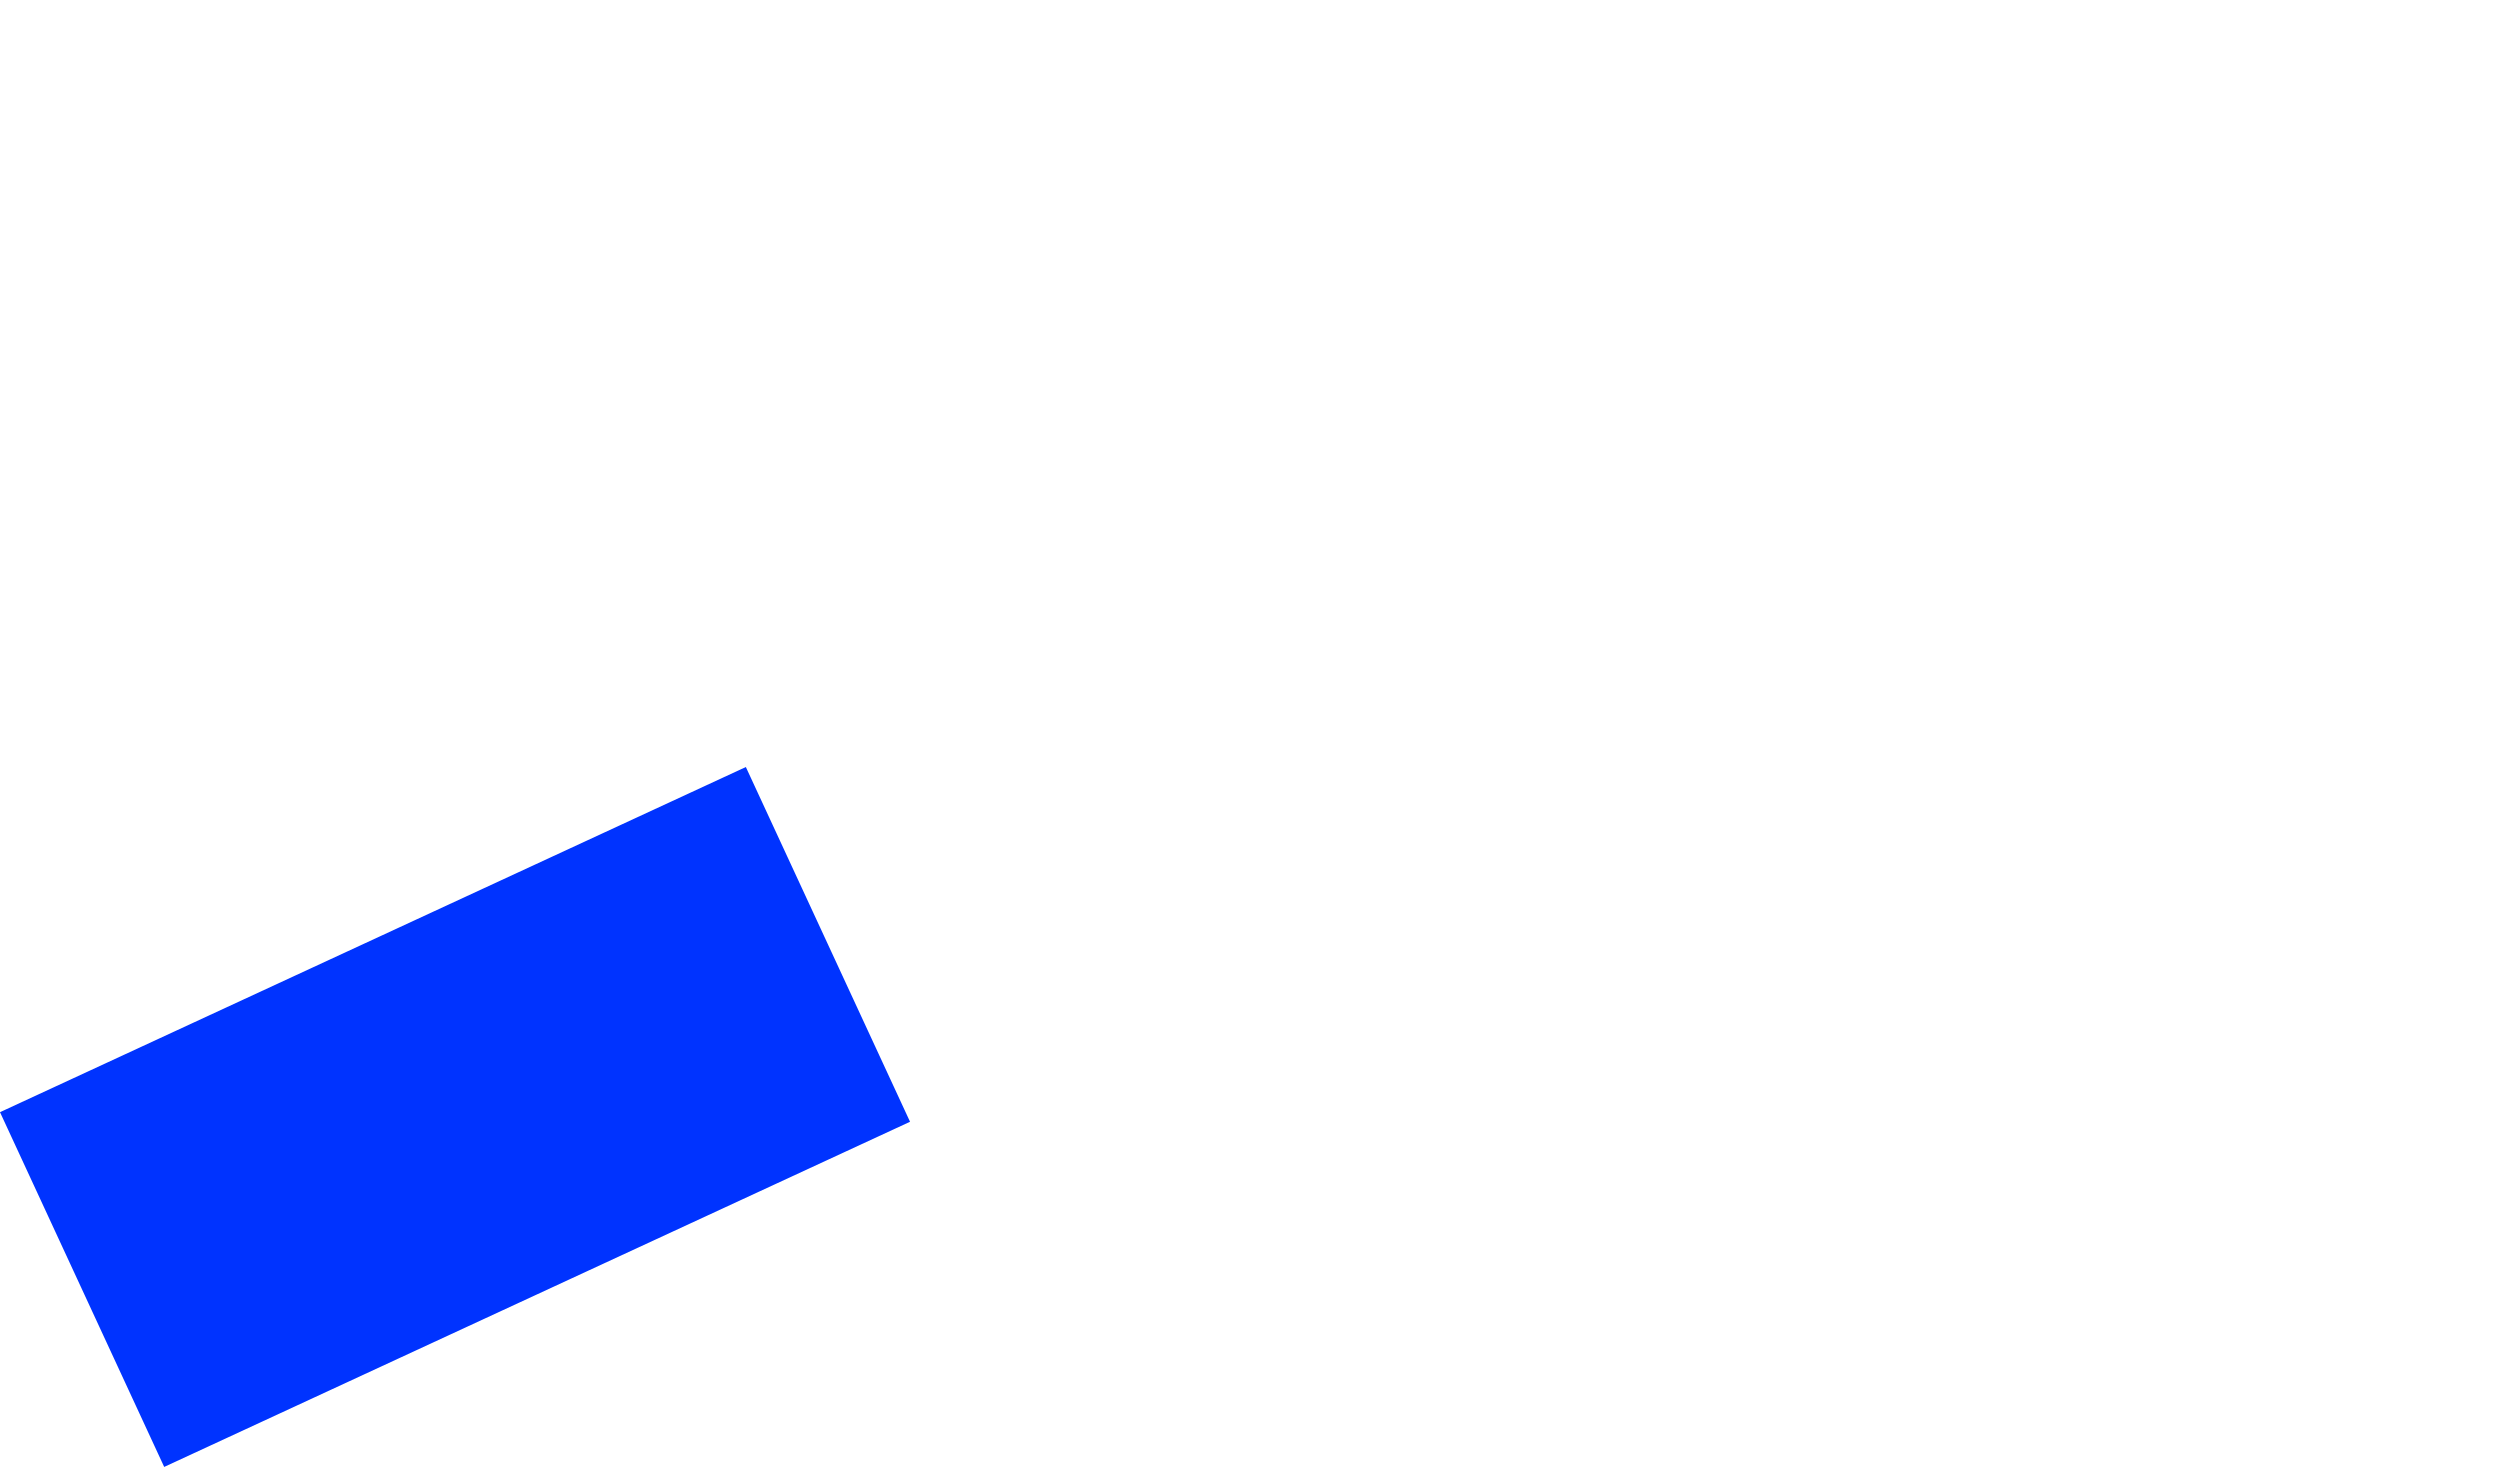 <?xml version="1.0" encoding="UTF-8" standalone="no"?>
<svg xmlns:xlink="http://www.w3.org/1999/xlink" height="183.6px" width="312.9px" xmlns="http://www.w3.org/2000/svg">
  <g transform="matrix(1.0, 0.0, 0.0, 1.0, -243.6, -149.8)">
    <path d="M243.6 289.0 L264.15 333.4 Q310.85 311.8 357.5 290.2 L336.95 245.8 243.6 289.0" fill="#0033ff" fill-rule="evenodd" stroke="none">
      <animate attributeName="fill" dur="2s" repeatCount="indefinite" values="#0033ff;#0033ff"/>
      <animate attributeName="fill-opacity" dur="2s" repeatCount="indefinite" values="1.0;1.0"/>
      <animate attributeName="d" dur="2s" repeatCount="indefinite" values="M243.6 289.0 L264.15 333.4 Q310.85 311.8 357.5 290.2 L336.95 245.8 243.6 289.0;M334.6 249.0 L355.15 293.4 Q401.85 271.8 556.5 194.2 L523.95 149.8 334.6 249.0"/>
    </path>
    <path d="M243.6 289.0 L336.95 245.8 357.5 290.2 Q310.85 311.8 264.15 333.4 L243.6 289.0" fill="none" stroke="#000000" stroke-linecap="round" stroke-linejoin="round" stroke-opacity="0.0" stroke-width="1.0">
      <animate attributeName="stroke" dur="2s" repeatCount="indefinite" values="#000000;#000001"/>
      <animate attributeName="stroke-width" dur="2s" repeatCount="indefinite" values="0.0;0.0"/>
      <animate attributeName="fill-opacity" dur="2s" repeatCount="indefinite" values="0.0;0.0"/>
      <animate attributeName="d" dur="2s" repeatCount="indefinite" values="M243.6 289.0 L336.95 245.8 357.5 290.2 Q310.85 311.8 264.15 333.4 L243.6 289.0;M334.6 249.0 L523.95 149.8 556.5 194.2 Q401.85 271.8 355.15 293.4 L334.6 249.0"/>
    </path>
  </g>
</svg>
